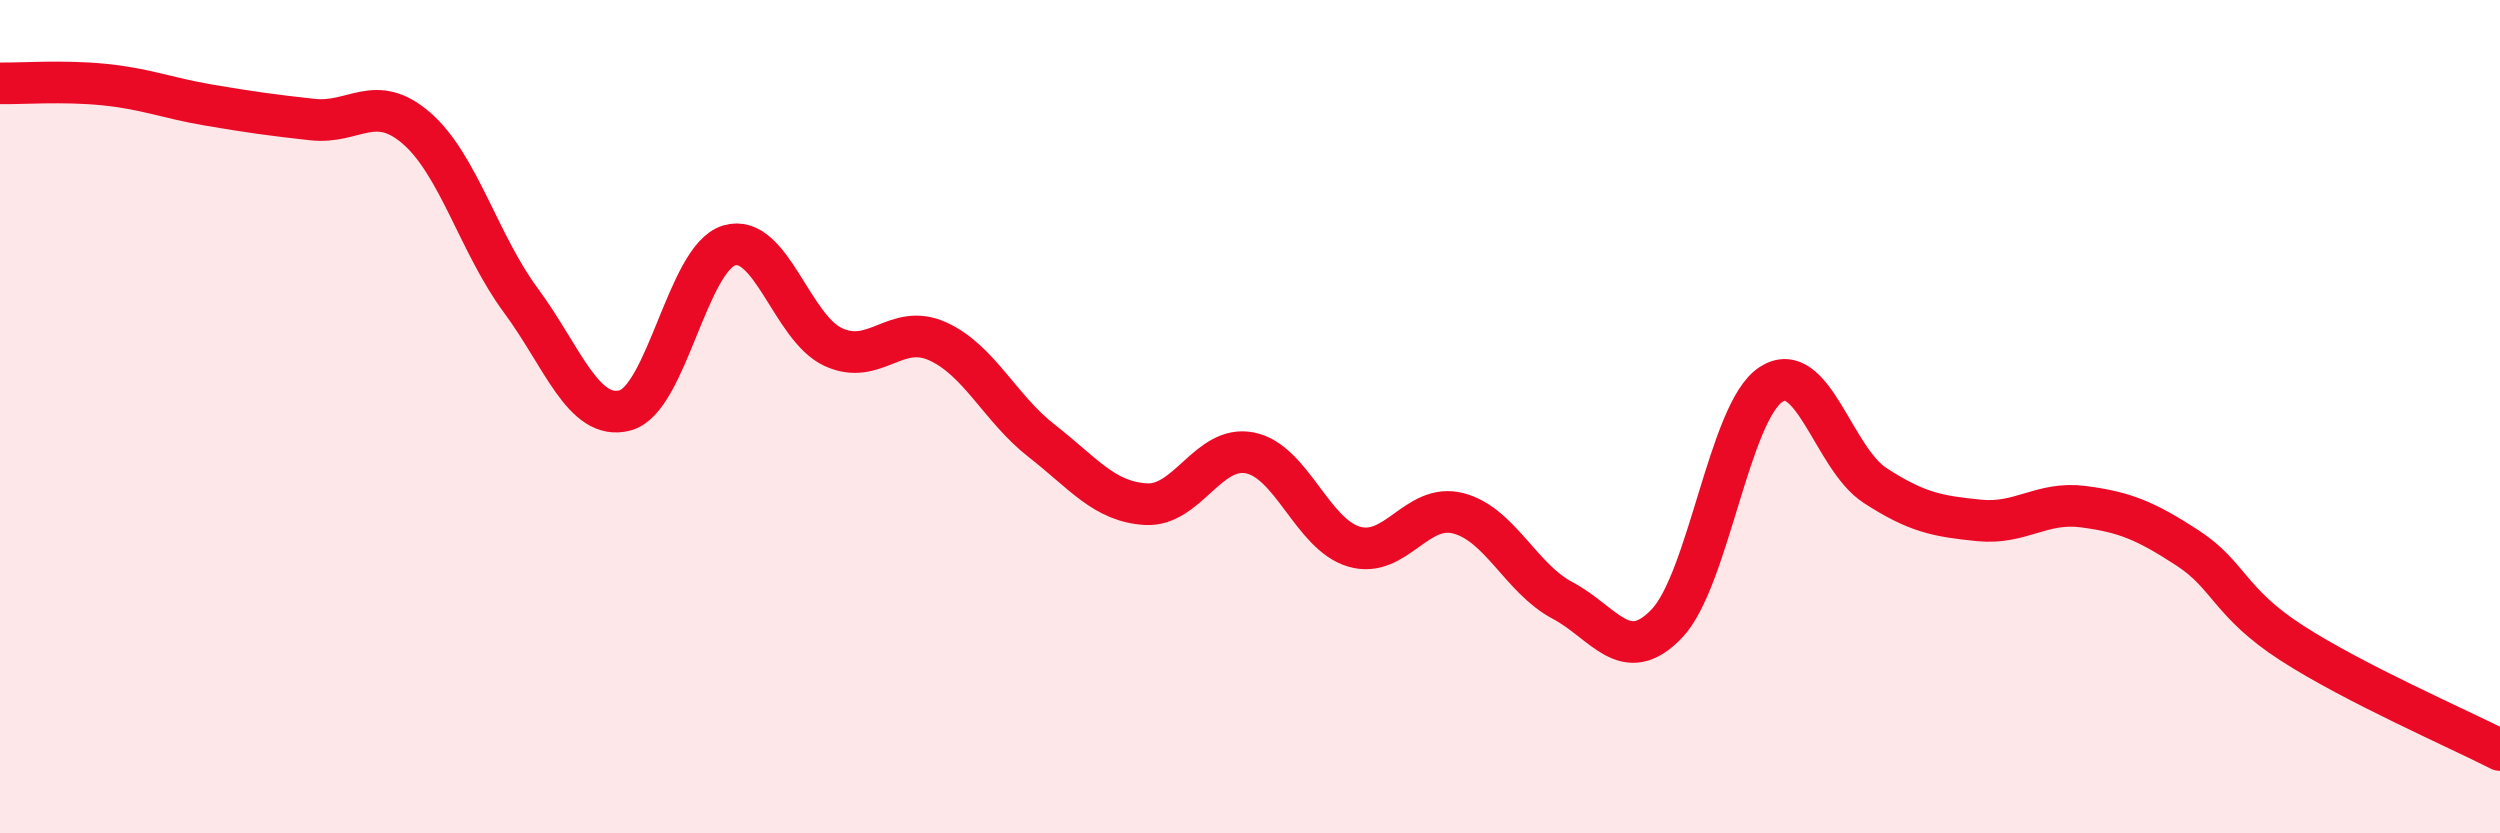 
    <svg width="60" height="20" viewBox="0 0 60 20" xmlns="http://www.w3.org/2000/svg">
      <path
        d="M 0,2 C 0.5,2.01 1.5,1.93 2.5,2.03 C 3.5,2.13 4,2.35 5,2.52 C 6,2.69 6.5,2.76 7.5,2.87 C 8.5,2.98 9,2.21 10,3.08 C 11,3.95 11.5,5.86 12.5,7.21 C 13.5,8.56 14,10.11 15,9.85 C 16,9.59 16.5,6.19 17.5,5.89 C 18.5,5.59 19,7.87 20,8.33 C 21,8.79 21.5,7.74 22.5,8.19 C 23.5,8.64 24,9.8 25,10.58 C 26,11.36 26.5,12.04 27.5,12.1 C 28.5,12.16 29,10.67 30,10.87 C 31,11.07 31.5,12.83 32.5,13.12 C 33.5,13.41 34,12.06 35,12.32 C 36,12.58 36.5,13.88 37.5,14.41 C 38.5,14.94 39,16.01 40,14.97 C 41,13.93 41.5,9.89 42.5,9.23 C 43.5,8.57 44,11 45,11.65 C 46,12.3 46.5,12.39 47.5,12.49 C 48.5,12.59 49,12.03 50,12.16 C 51,12.29 51.5,12.5 52.5,13.15 C 53.5,13.8 53.5,14.46 55,15.43 C 56.5,16.4 59,17.49 60,18L60 20L0 20Z"
        fill="#EB0A25"
        opacity="0.1"
        stroke-linecap="round"
        stroke-linejoin="round"
      />
      <path
        d="M 0,2 C 0.5,2.01 1.5,1.93 2.5,2.03 C 3.5,2.13 4,2.35 5,2.52 C 6,2.69 6.5,2.76 7.5,2.87 C 8.5,2.98 9,2.21 10,3.08 C 11,3.95 11.5,5.86 12.5,7.21 C 13.5,8.56 14,10.11 15,9.85 C 16,9.59 16.5,6.19 17.5,5.89 C 18.5,5.59 19,7.87 20,8.33 C 21,8.79 21.5,7.74 22.5,8.19 C 23.5,8.64 24,9.8 25,10.58 C 26,11.36 26.5,12.04 27.5,12.1 C 28.5,12.16 29,10.67 30,10.87 C 31,11.07 31.5,12.83 32.5,13.12 C 33.5,13.41 34,12.06 35,12.32 C 36,12.58 36.5,13.88 37.5,14.41 C 38.5,14.94 39,16.01 40,14.97 C 41,13.93 41.5,9.89 42.5,9.23 C 43.5,8.57 44,11 45,11.65 C 46,12.3 46.5,12.39 47.5,12.49 C 48.5,12.59 49,12.03 50,12.16 C 51,12.29 51.5,12.5 52.5,13.15 C 53.5,13.8 53.5,14.46 55,15.43 C 56.5,16.4 59,17.49 60,18"
        stroke="#EB0A25"
        stroke-width="1"
        fill="none"
        stroke-linecap="round"
        stroke-linejoin="round"
      />
    </svg>
  